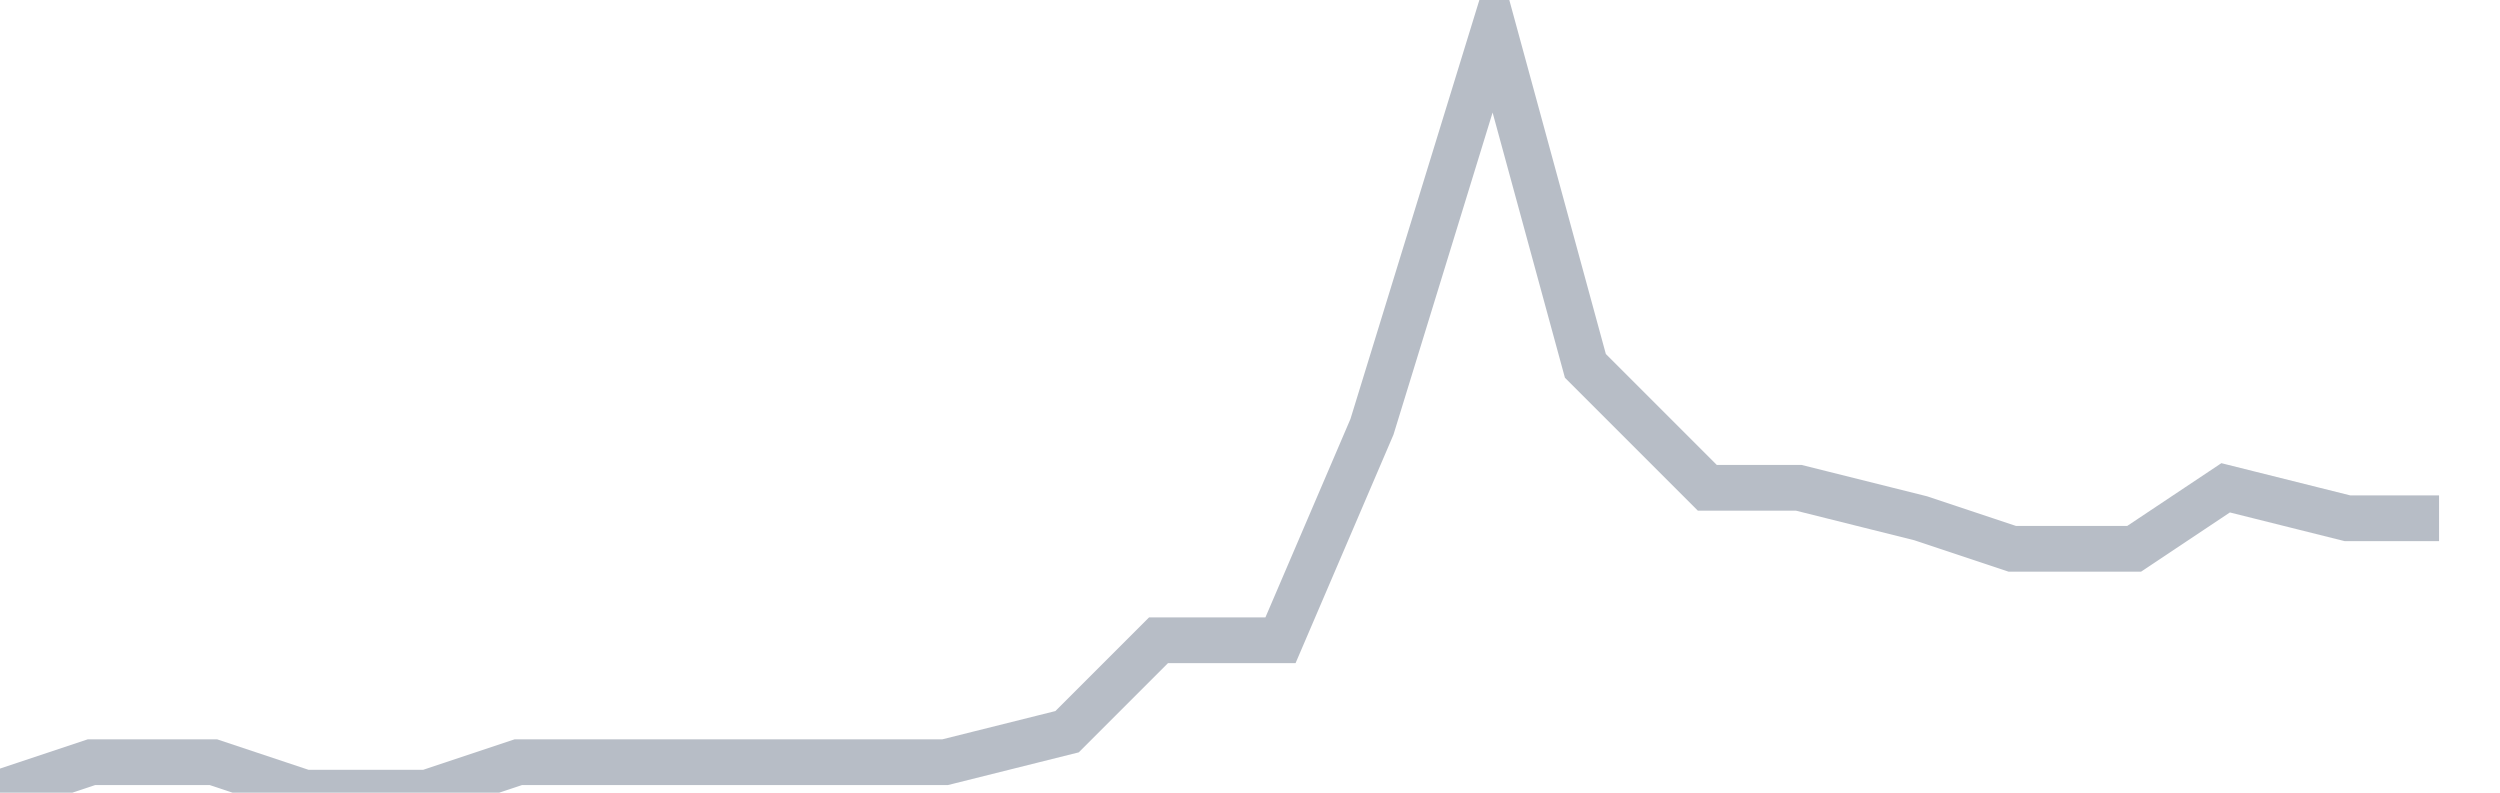 <svg width="82" height="26" fill="none" xmlns="http://www.w3.org/2000/svg"><path d="M0 26l3-1h4l3 1h4l3-1h14l4-1 3-3h4l3-7 4-13 3 11 4 4h3l4 1 3 1h4l3-2 4 1h3" stroke="#B7BDC6" stroke-width="1.5"/></svg>